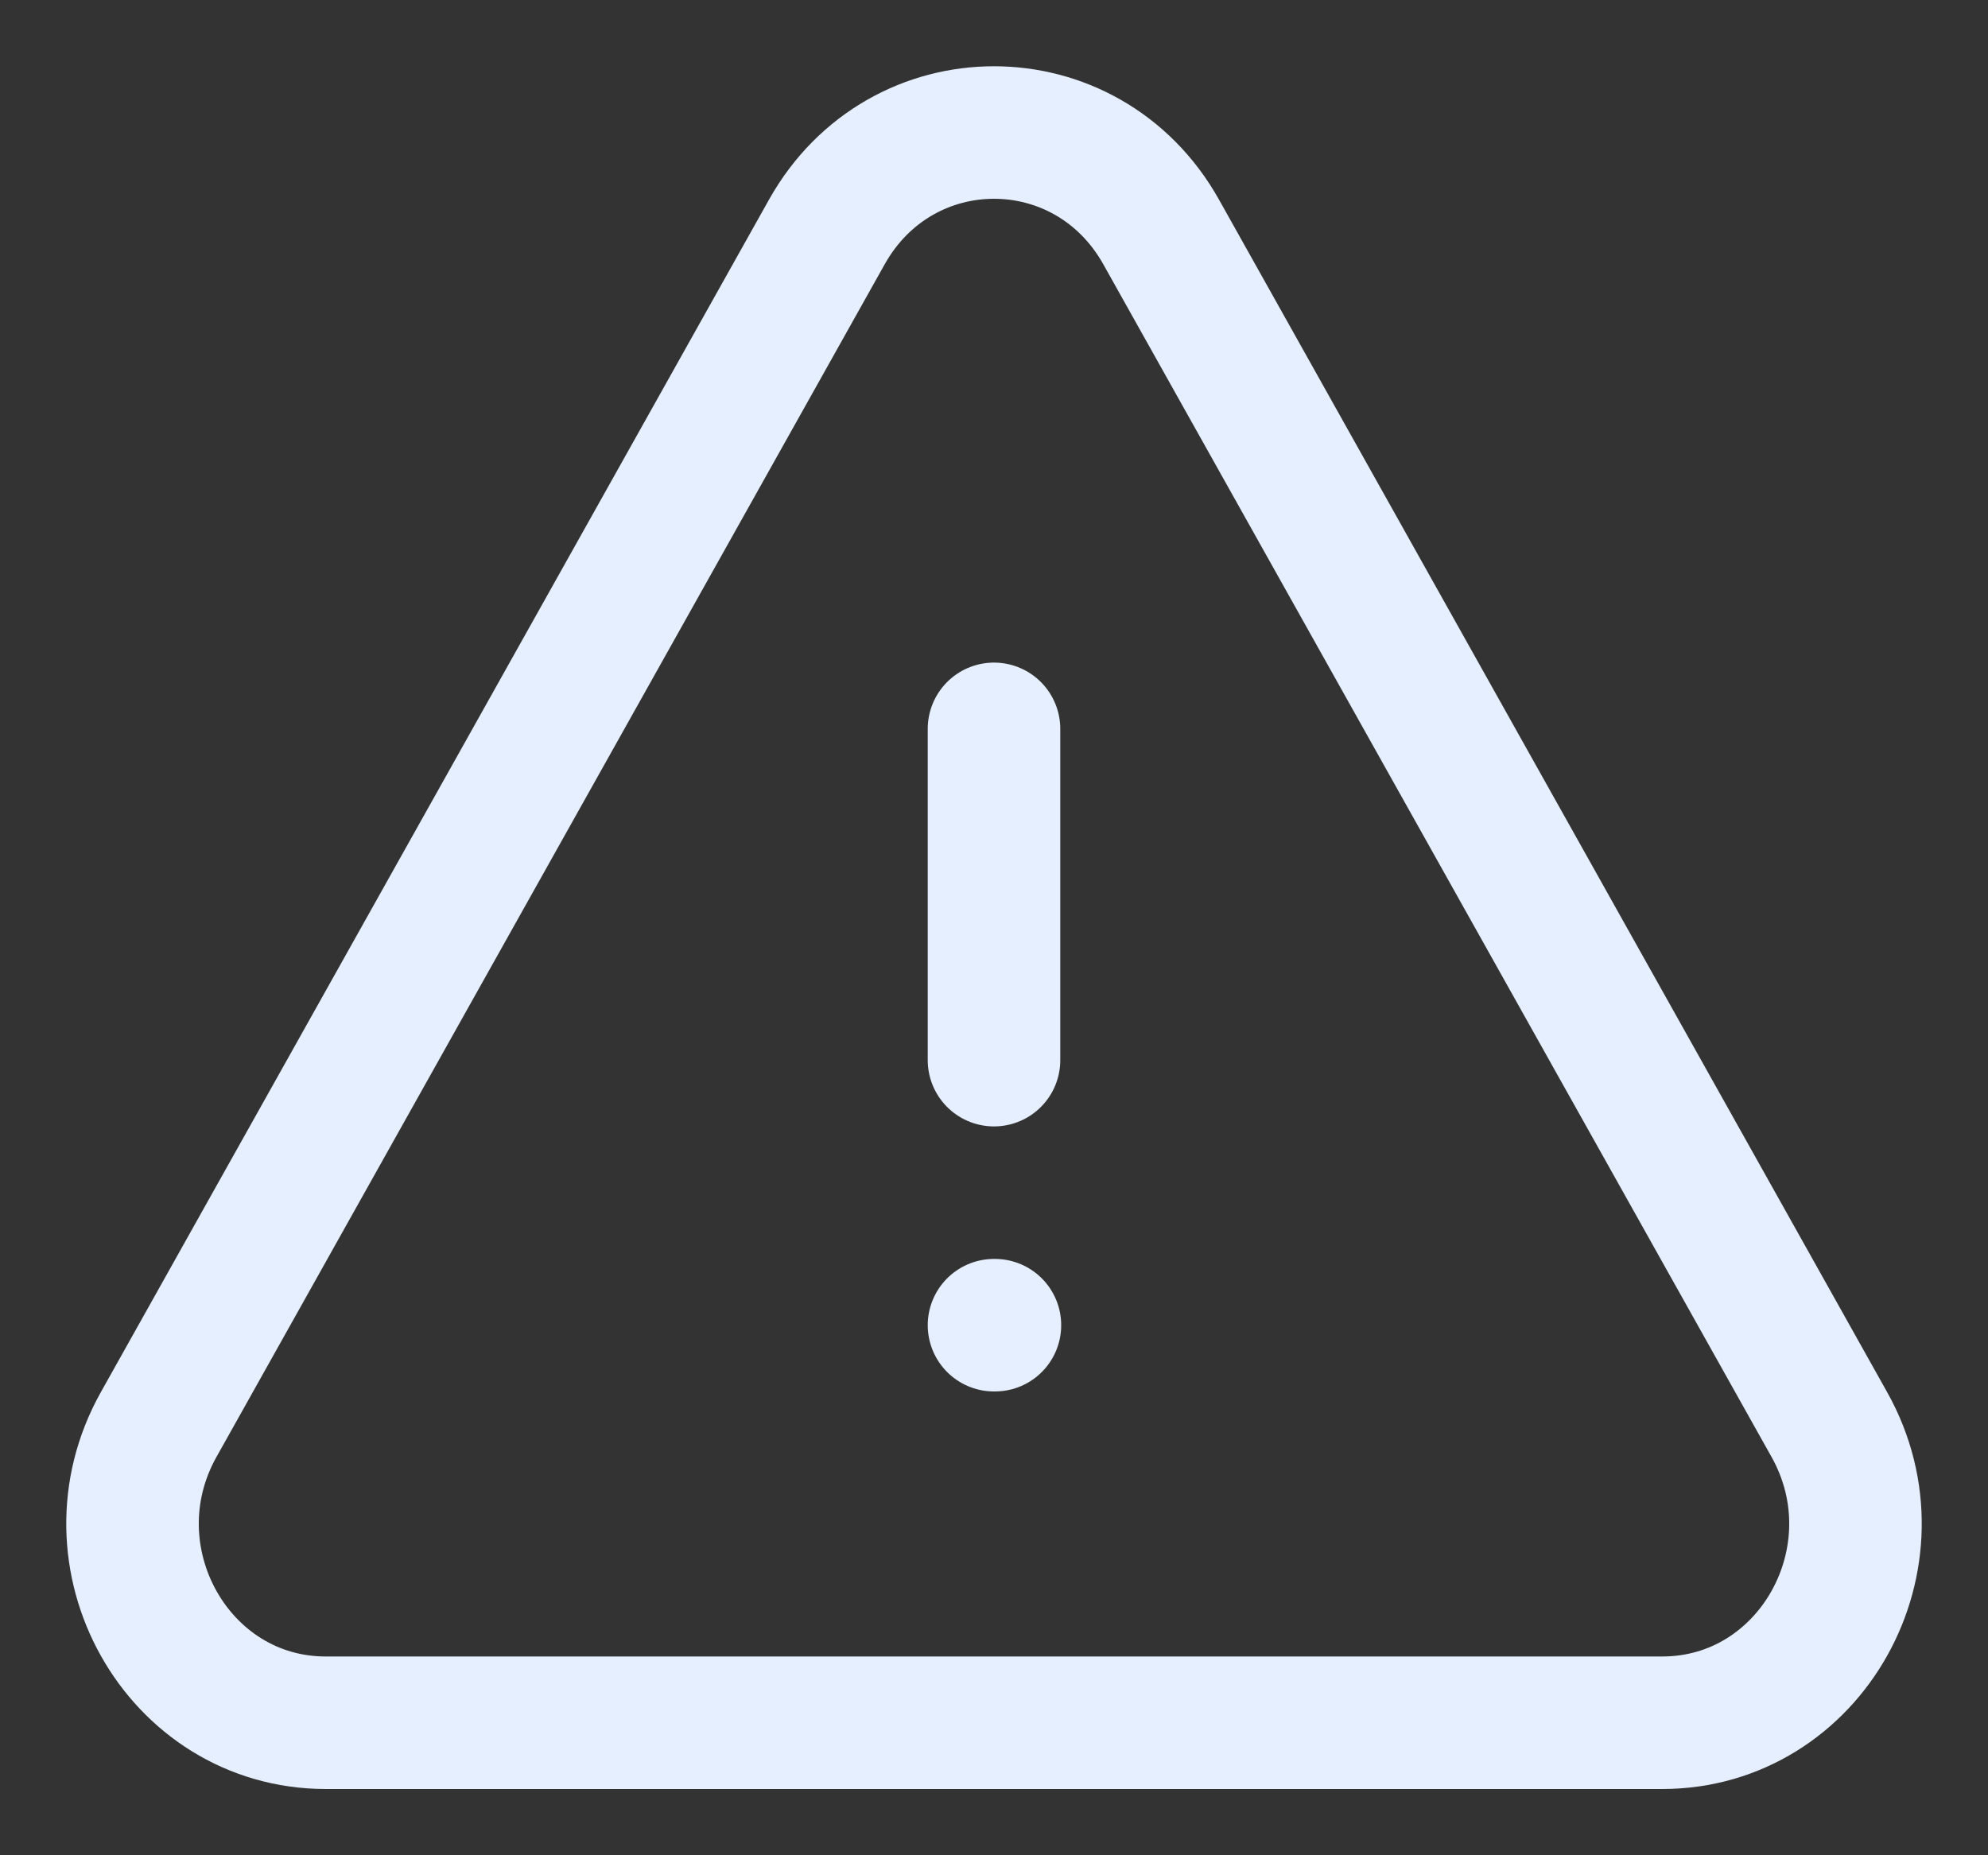 <svg width="15" height="14" viewBox="0 0 15 14" fill="none" xmlns="http://www.w3.org/2000/svg">
<rect x="0" y="0" width="15" height="14" fill="#333333" stroke="none"/>
<path d="M7.5 5.5V8M7.5 10H7.507M2.458 13H12.542C13.663 13 14.363 11.75 13.803 10.75L8.761 1.75C8.2 0.75 6.8 0.75 6.239 1.75L1.197 10.75C0.637 11.75 1.337 13 2.458 13Z" stroke="#E6EFFF" stroke-linecap="round" stroke-linejoin="round"/>
</svg>

